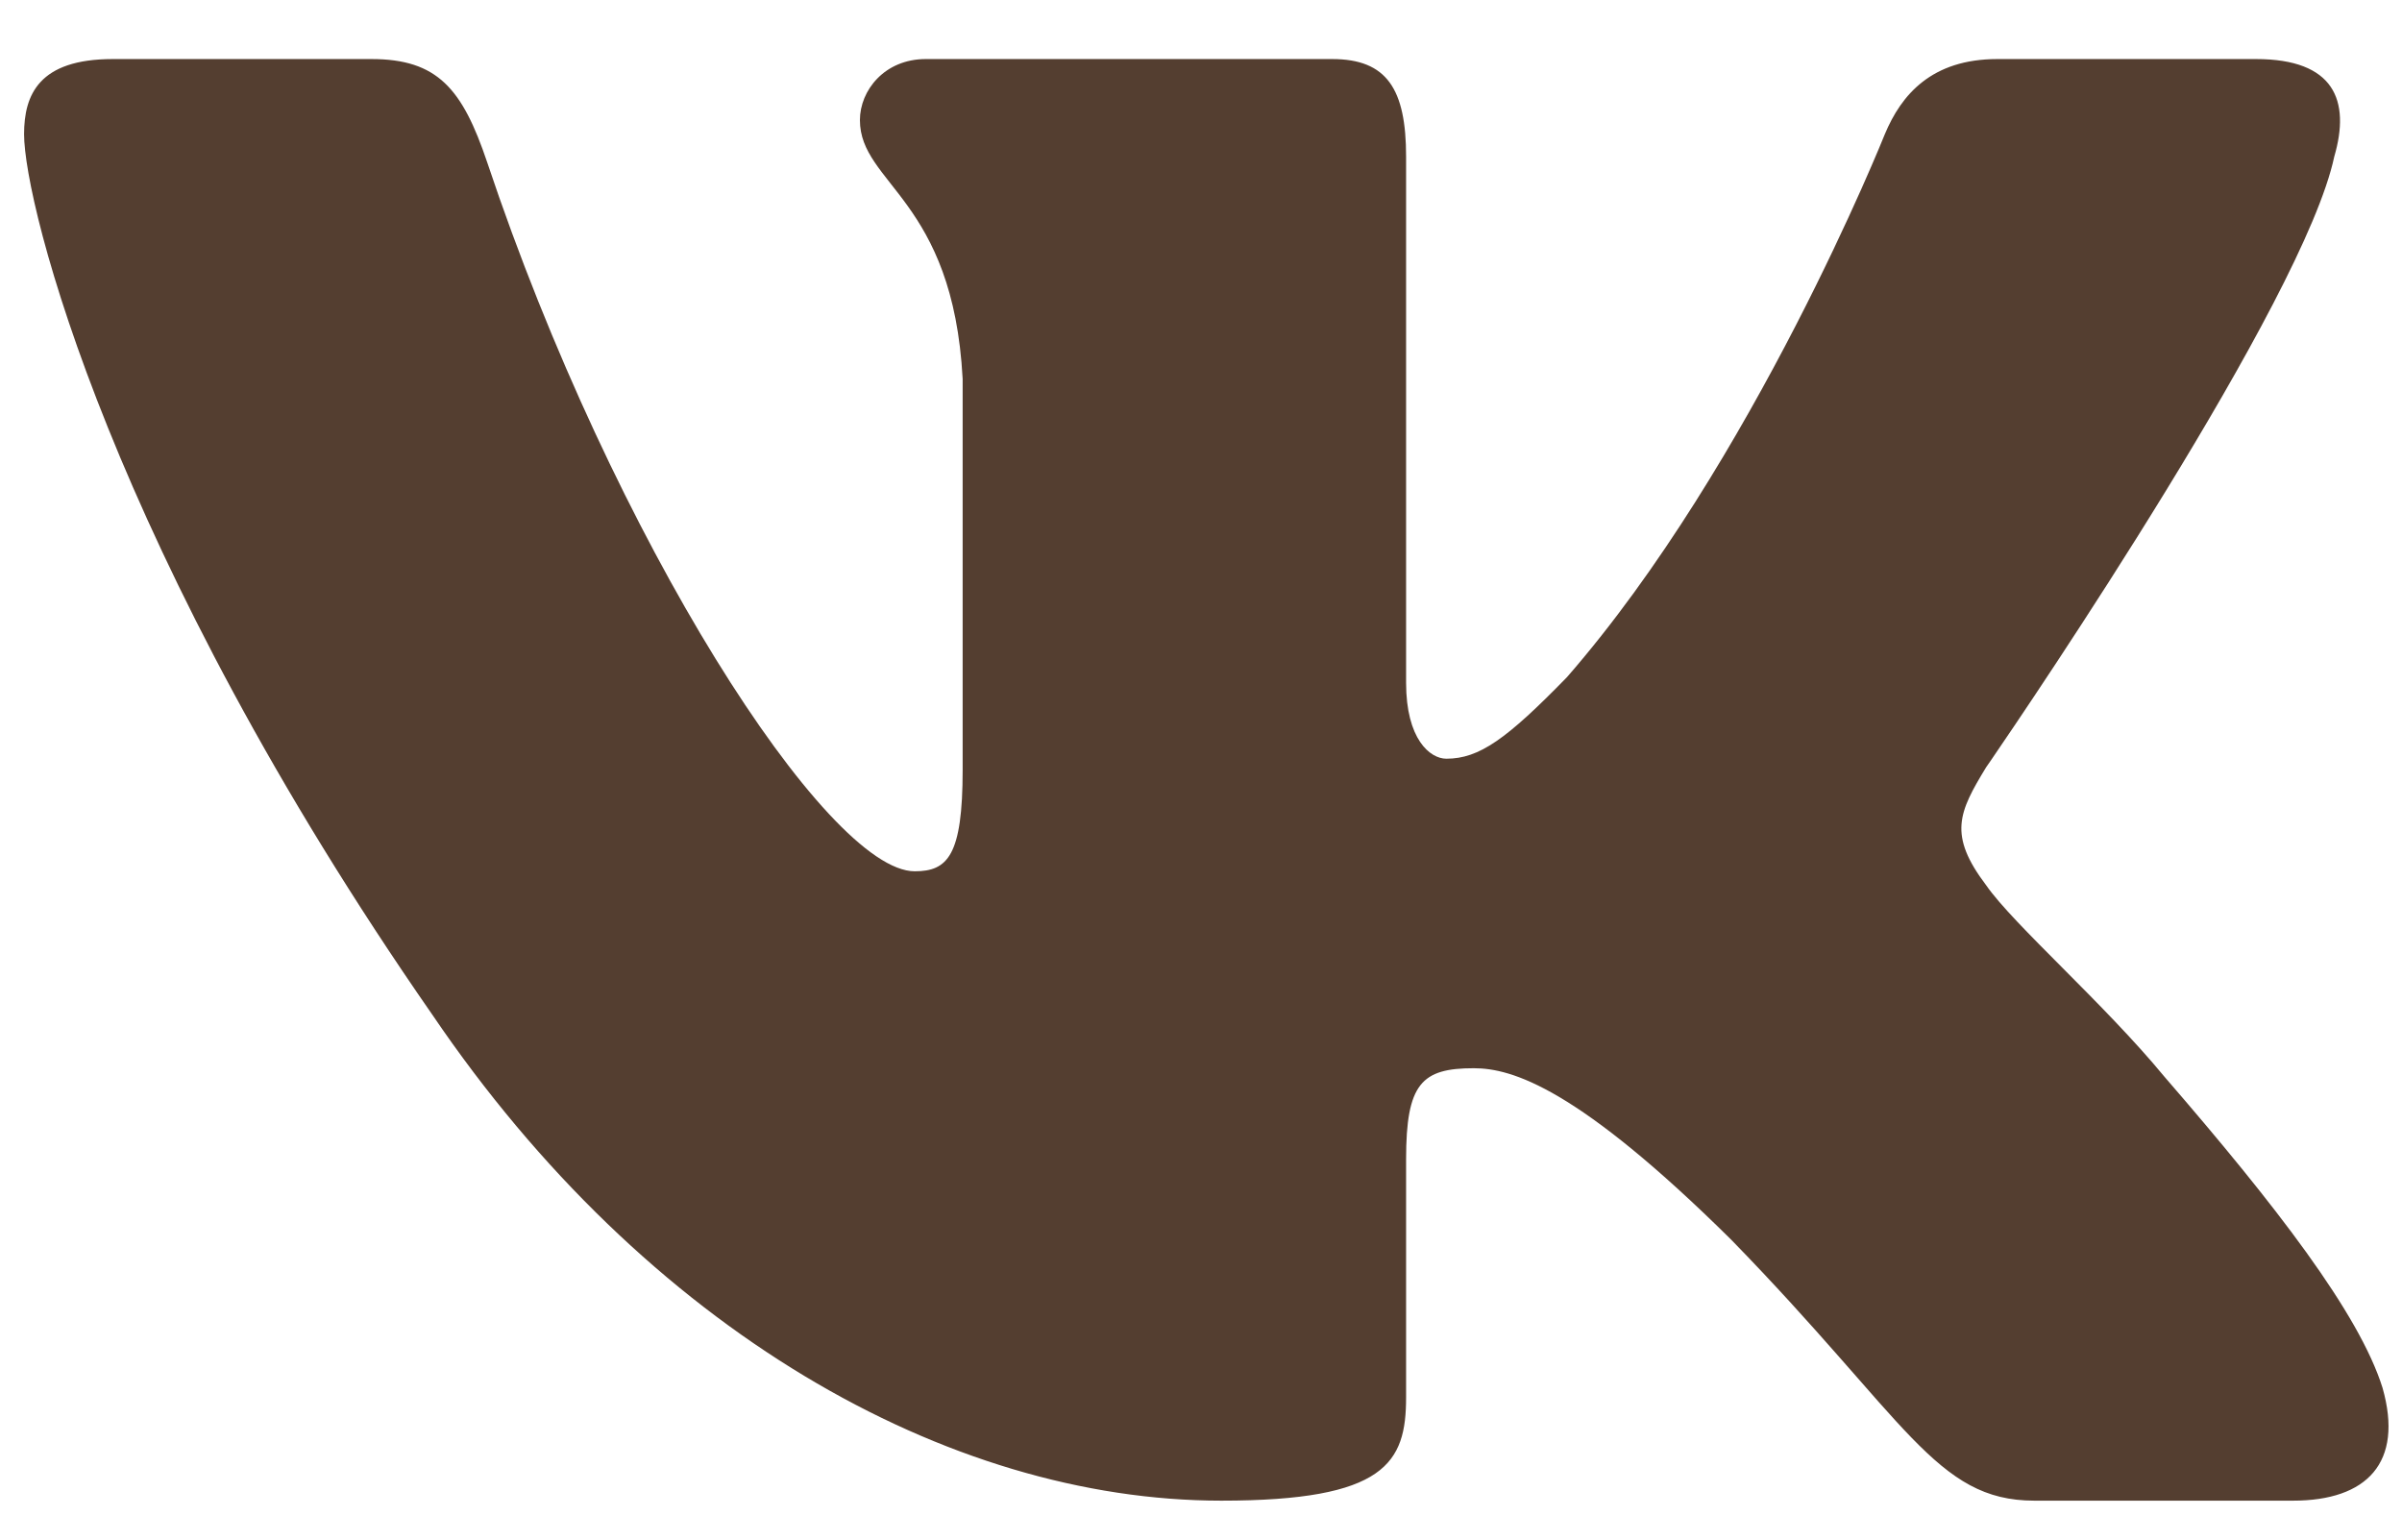 <?xml version="1.0" encoding="UTF-8"?> <svg xmlns="http://www.w3.org/2000/svg" width="39" height="25" viewBox="0 0 39 25" fill="none"> <path d="M6.031 0.959H1.831C0.631 0.959 0.391 1.539 0.391 2.179C0.391 3.321 1.815 8.986 7.02 16.478C10.491 21.594 15.381 24.368 19.83 24.368C22.5 24.368 22.83 23.752 22.83 22.691V18.824C22.83 17.592 23.083 17.346 23.929 17.346C24.552 17.346 25.619 17.666 28.111 20.133C30.959 23.056 31.428 24.368 33.03 24.368H37.23C38.43 24.368 39.03 23.752 38.684 22.536C38.305 21.325 36.946 19.567 35.142 17.483C34.163 16.295 32.694 15.016 32.249 14.376C31.626 13.554 31.804 13.188 32.249 12.457L32.324 12.349C32.957 11.425 37.404 4.877 37.9 2.544C38.167 1.63 37.9 0.959 36.63 0.959H32.43C31.362 0.959 30.87 1.539 30.603 2.179C30.603 2.179 28.467 7.524 25.442 10.996C24.463 12.001 24.018 12.32 23.484 12.32C23.217 12.32 22.83 12.001 22.83 11.087V2.544C22.83 1.448 22.52 0.959 21.63 0.959H15.03C14.363 0.959 13.962 1.468 13.962 1.95C13.962 2.99 15.475 3.229 15.63 6.153V12.503C15.63 13.896 15.386 14.148 14.852 14.148C13.428 14.148 9.964 8.779 7.91 2.635C7.508 1.441 7.104 0.959 6.031 0.959Z" fill="#543E30"></path> </svg> 